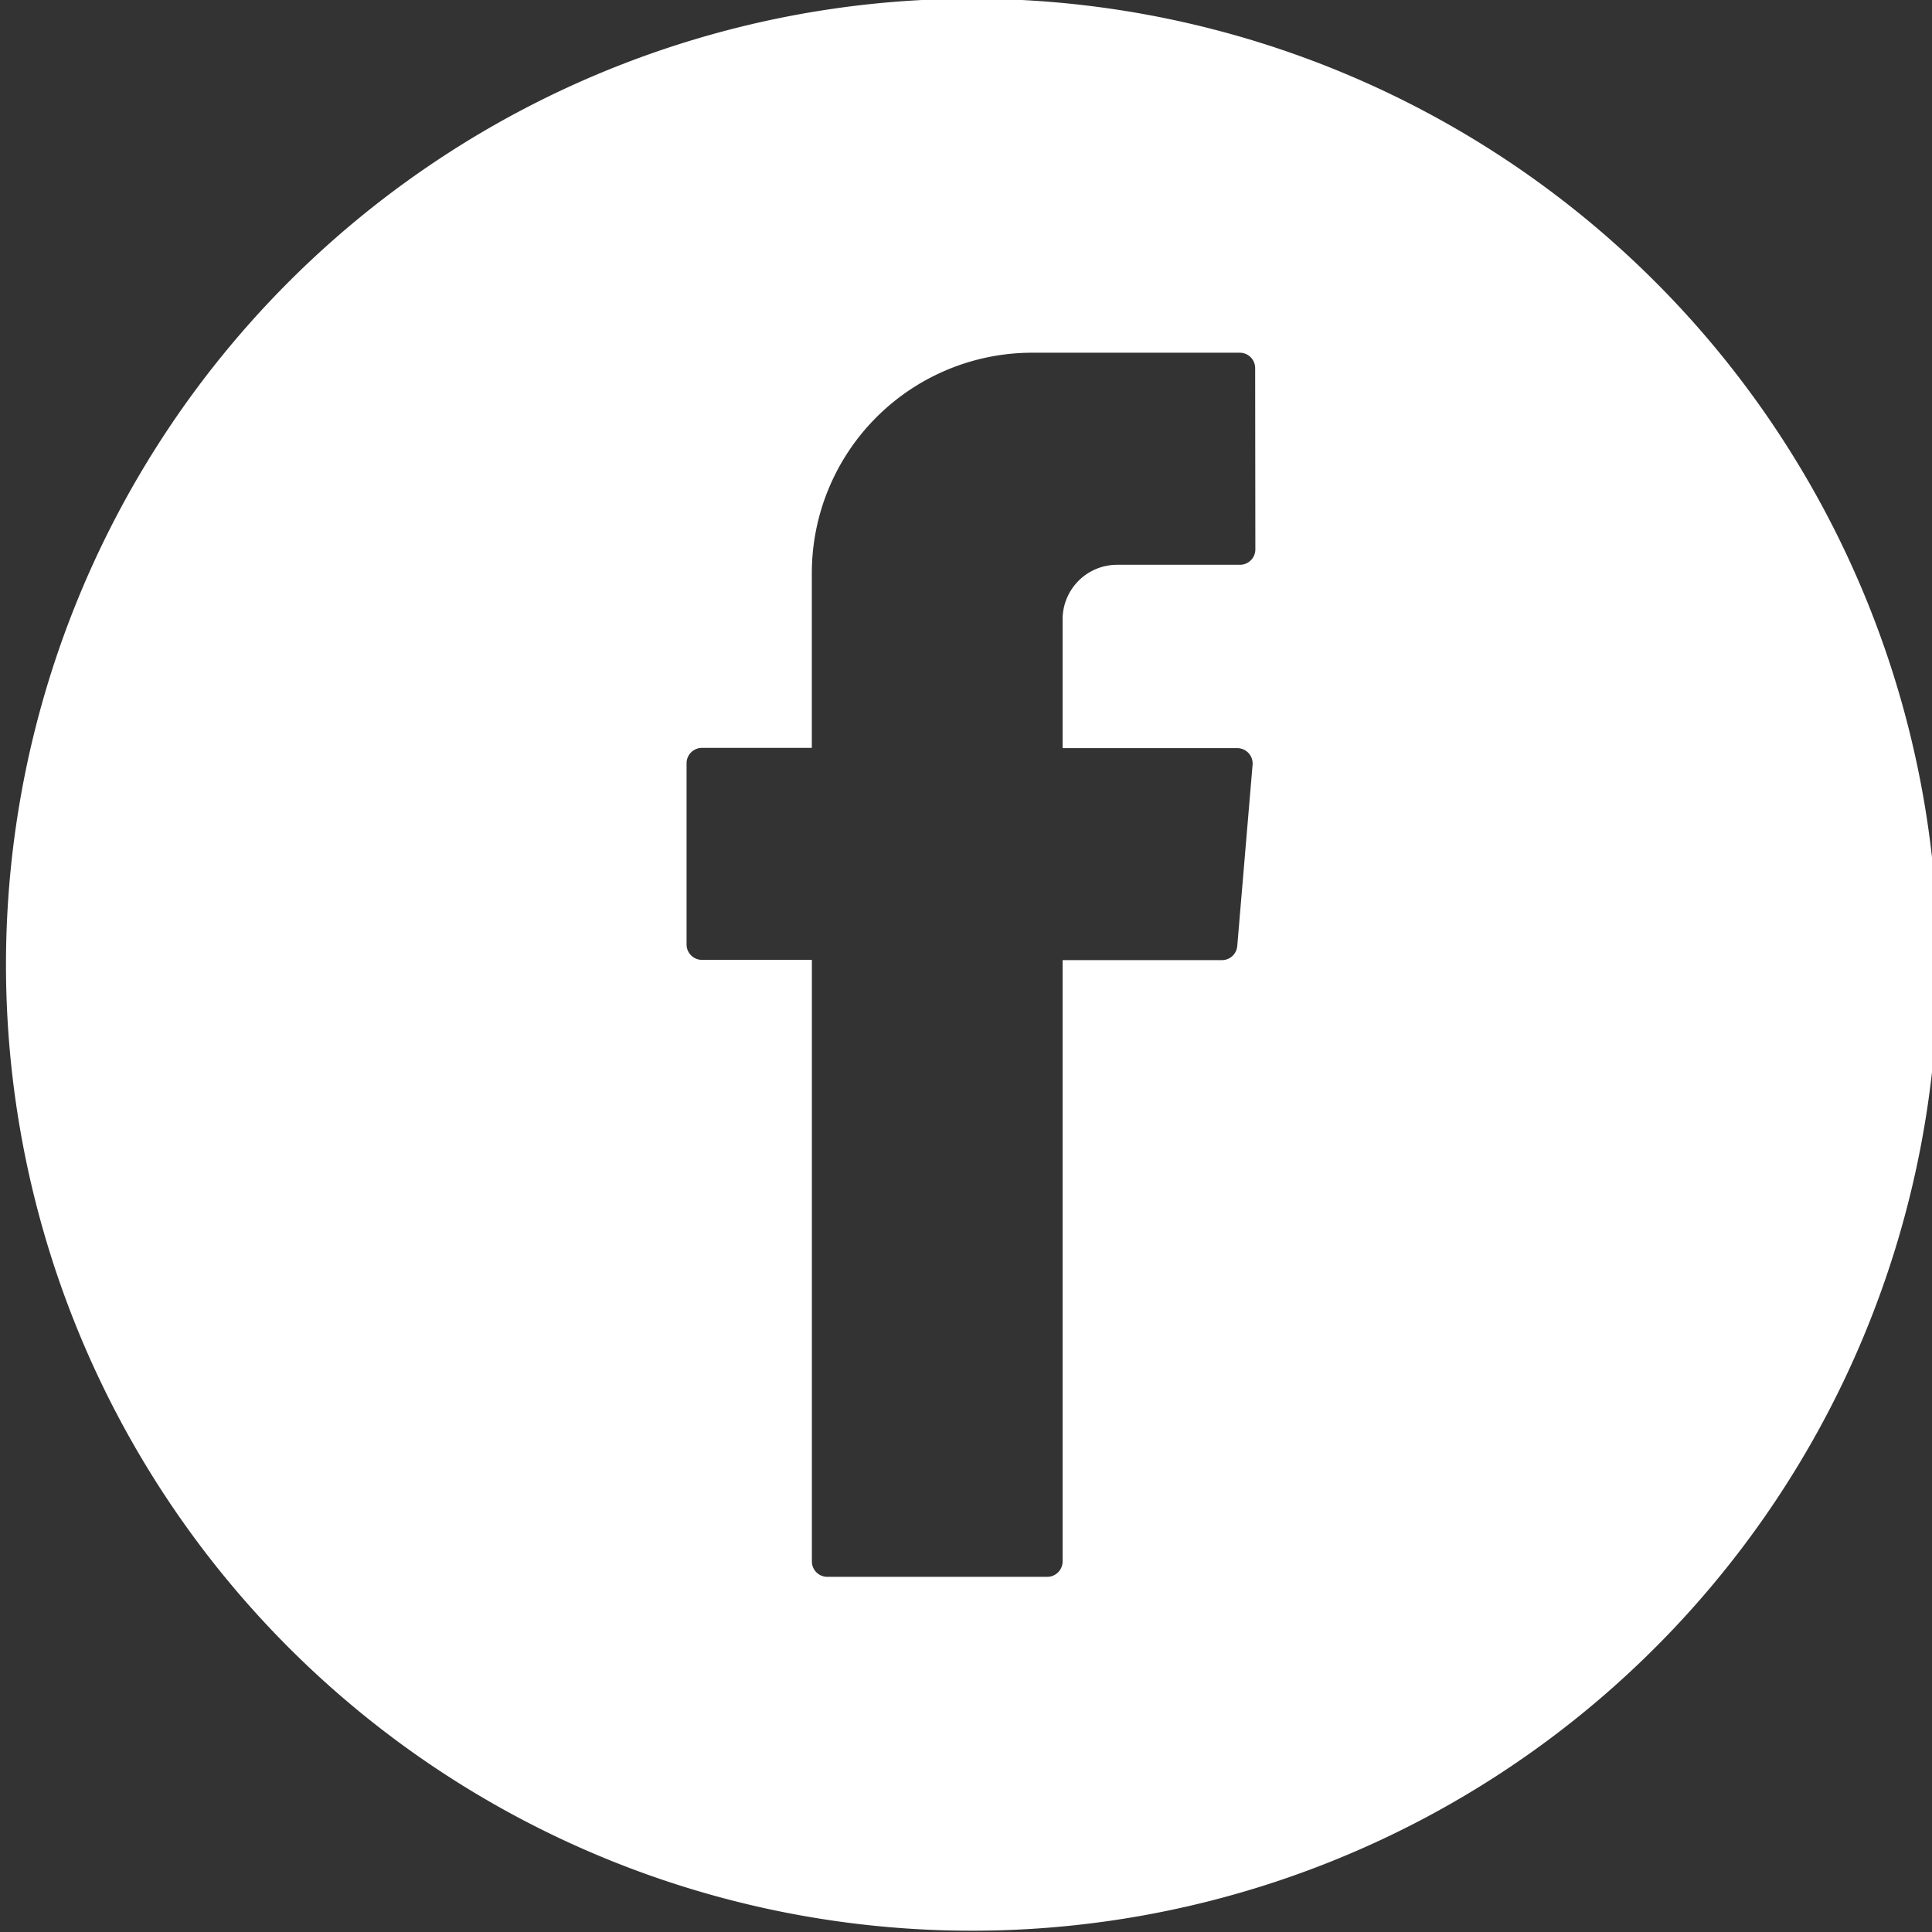 <svg id="Camada_1" data-name="Camada 1" xmlns="http://www.w3.org/2000/svg" viewBox="0 0 300 300"><rect x="0" y="0" width="300" height="300" fill="#333333" stroke="none"/><defs><style>.cls-1{fill:#fff;}</style></defs><title>icone</title><path class="cls-1" d="M150.93-.2a150,150,0,1,0,150,150A150,150,0,0,0,150.93-.2Zm44,85.51a2.39,2.39,0,0,1-2.4,2.39H173.44A8.47,8.47,0,0,0,165,96.17v20h27.11a2.39,2.39,0,0,1,2.39,2.59l-2.38,28.14a2.39,2.39,0,0,1-2.38,2.19H165v93.37a2.39,2.39,0,0,1-2.39,2.39H128.46a2.39,2.39,0,0,1-2.39-2.39V149.05H109a2.39,2.39,0,0,1-2.39-2.4V118.52a2.39,2.39,0,0,1,2.39-2.39h17.06V89a34.23,34.23,0,0,1,34.22-34.23H192.5a2.39,2.39,0,0,1,2.4,2.4Z"/></svg>